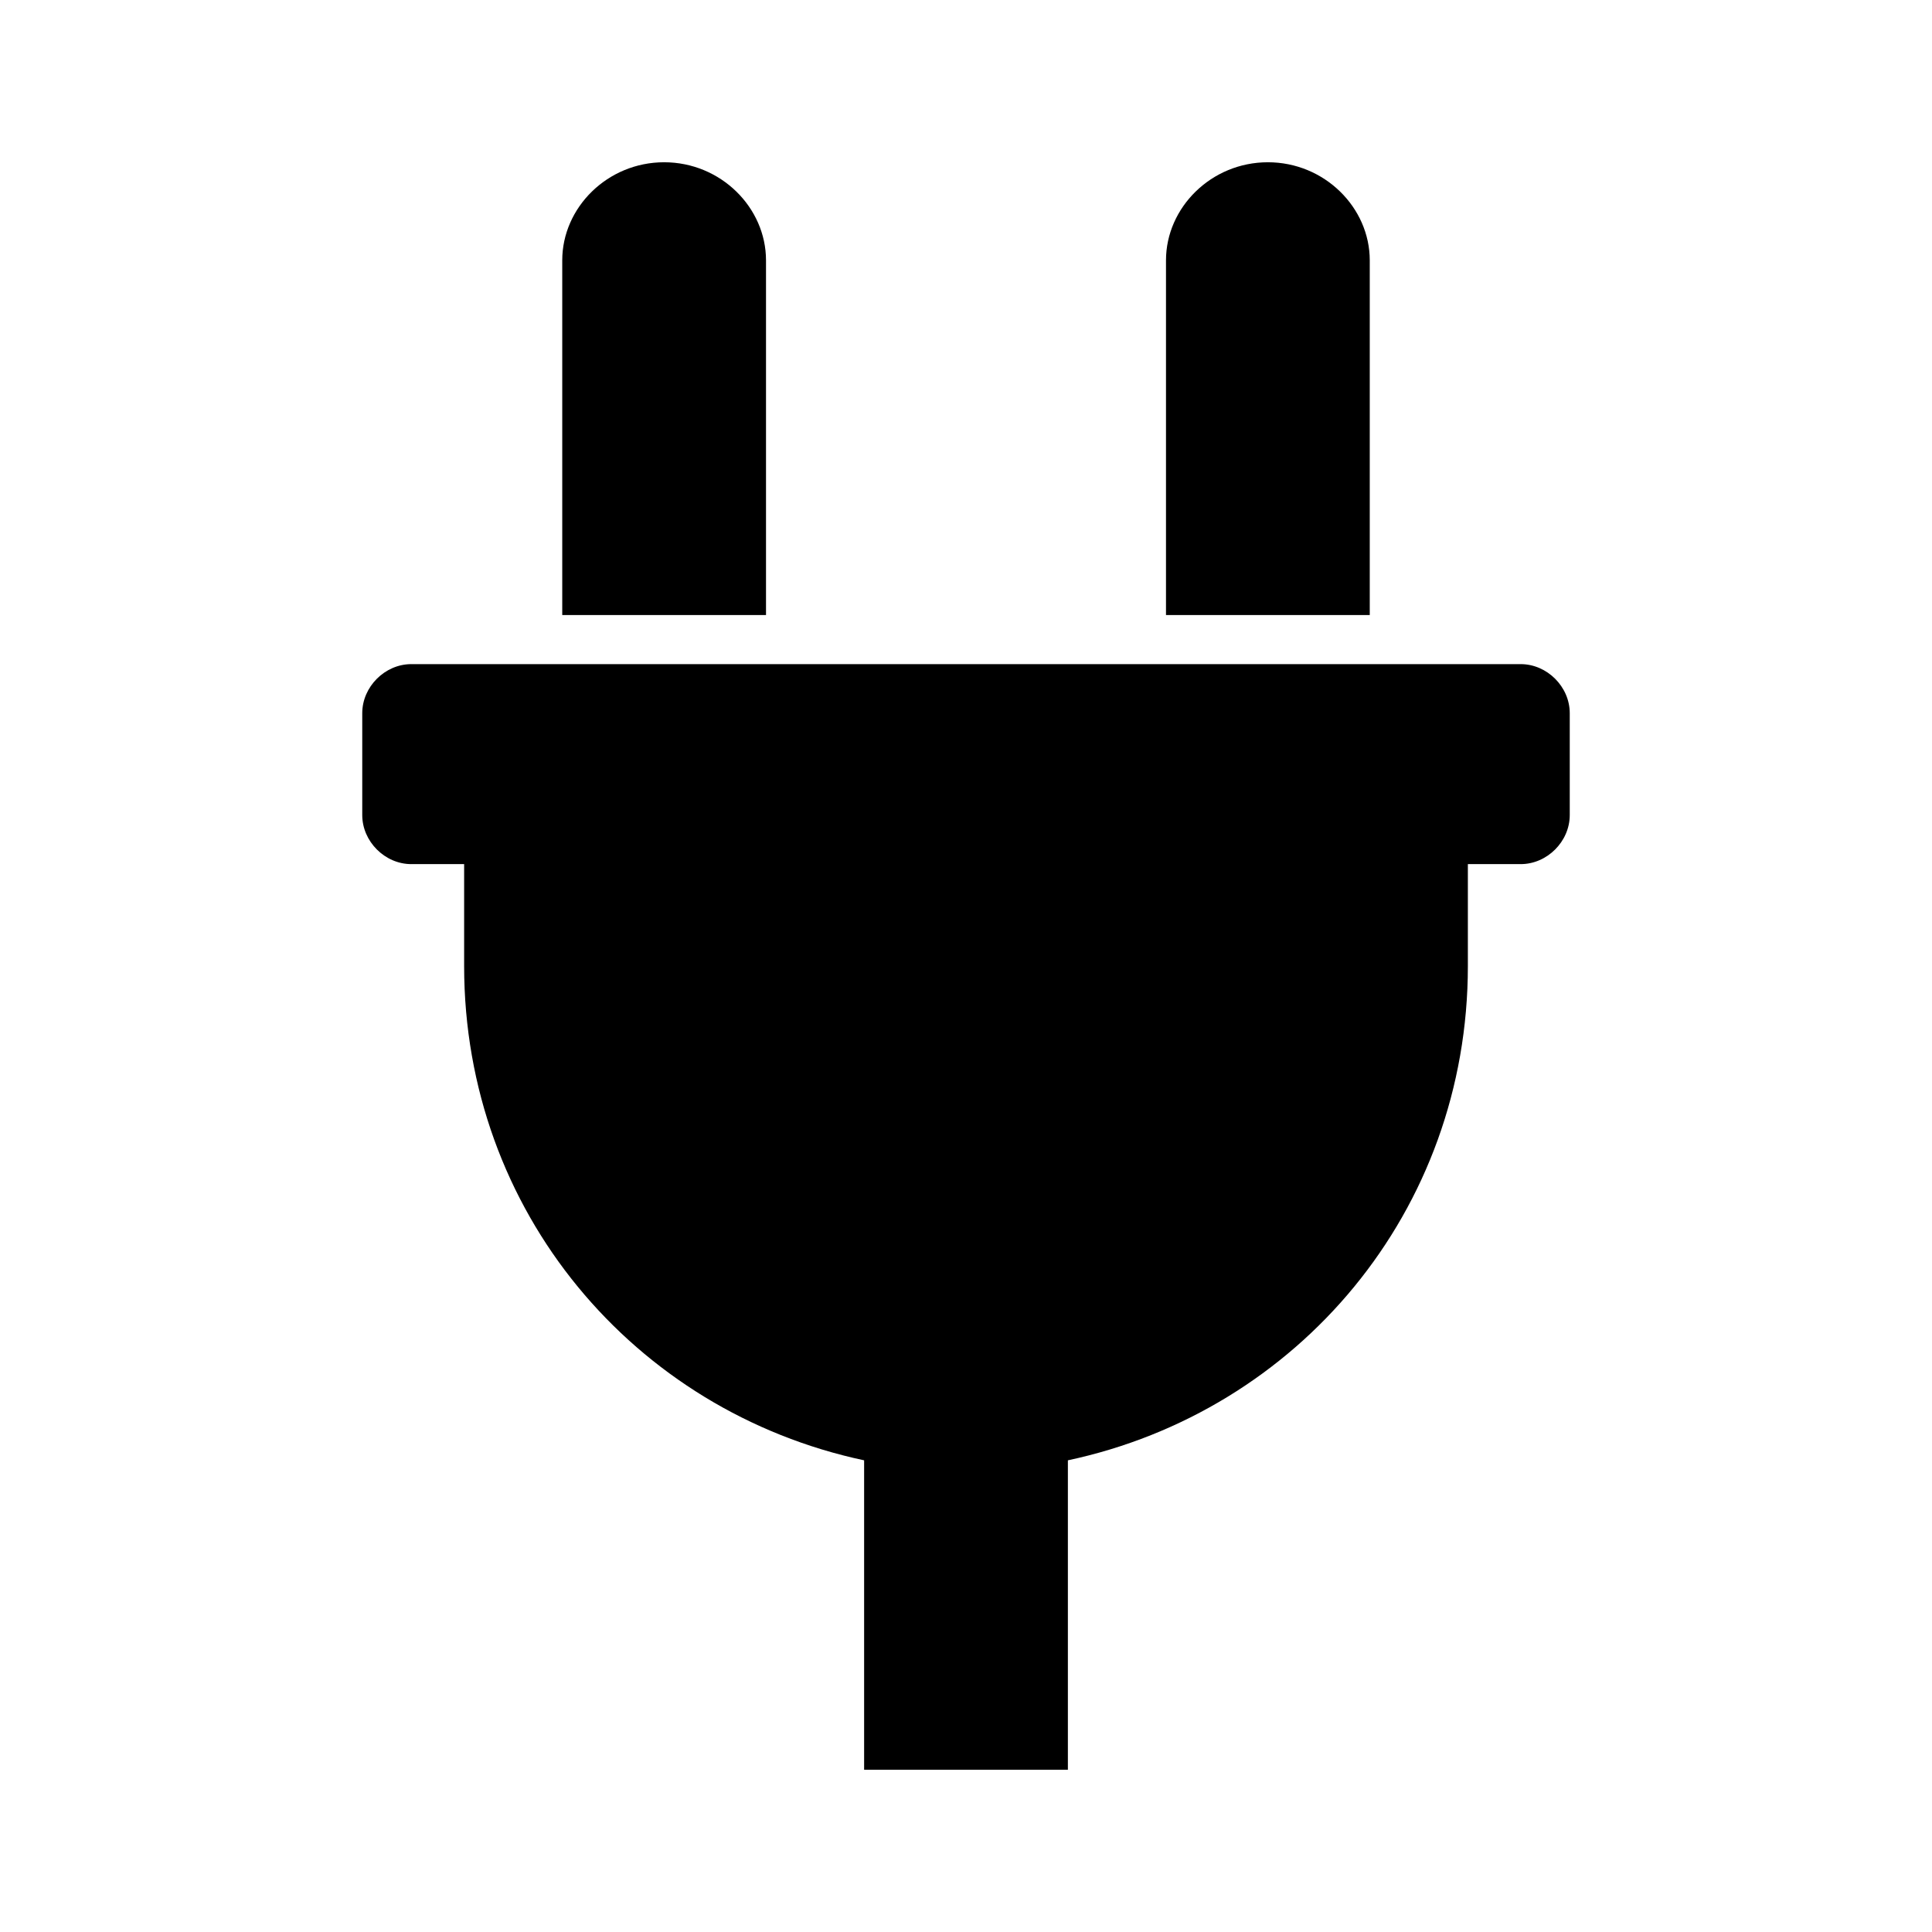 <svg xmlns="http://www.w3.org/2000/svg" viewBox="0 0 512 512"><path d="m309 163l0-94c0-14 12-26 27-26 15 0 27 12 27 26l0 94z m94 13l-294 0c-7 0-13 6-13 13l0 27c0 7 6 13 13 13l14 0 0 27c0 65 45 118 106 131l0 82 54 0 0-82c61-13 106-66 106-131l0-27 14 0c7 0 13-6 13-13l0-27c0-7-6-13-13-13z m-200-13l0-94c0-14-12-26-27-26-15 0-27 12-27 26l0 94z"/></svg>
